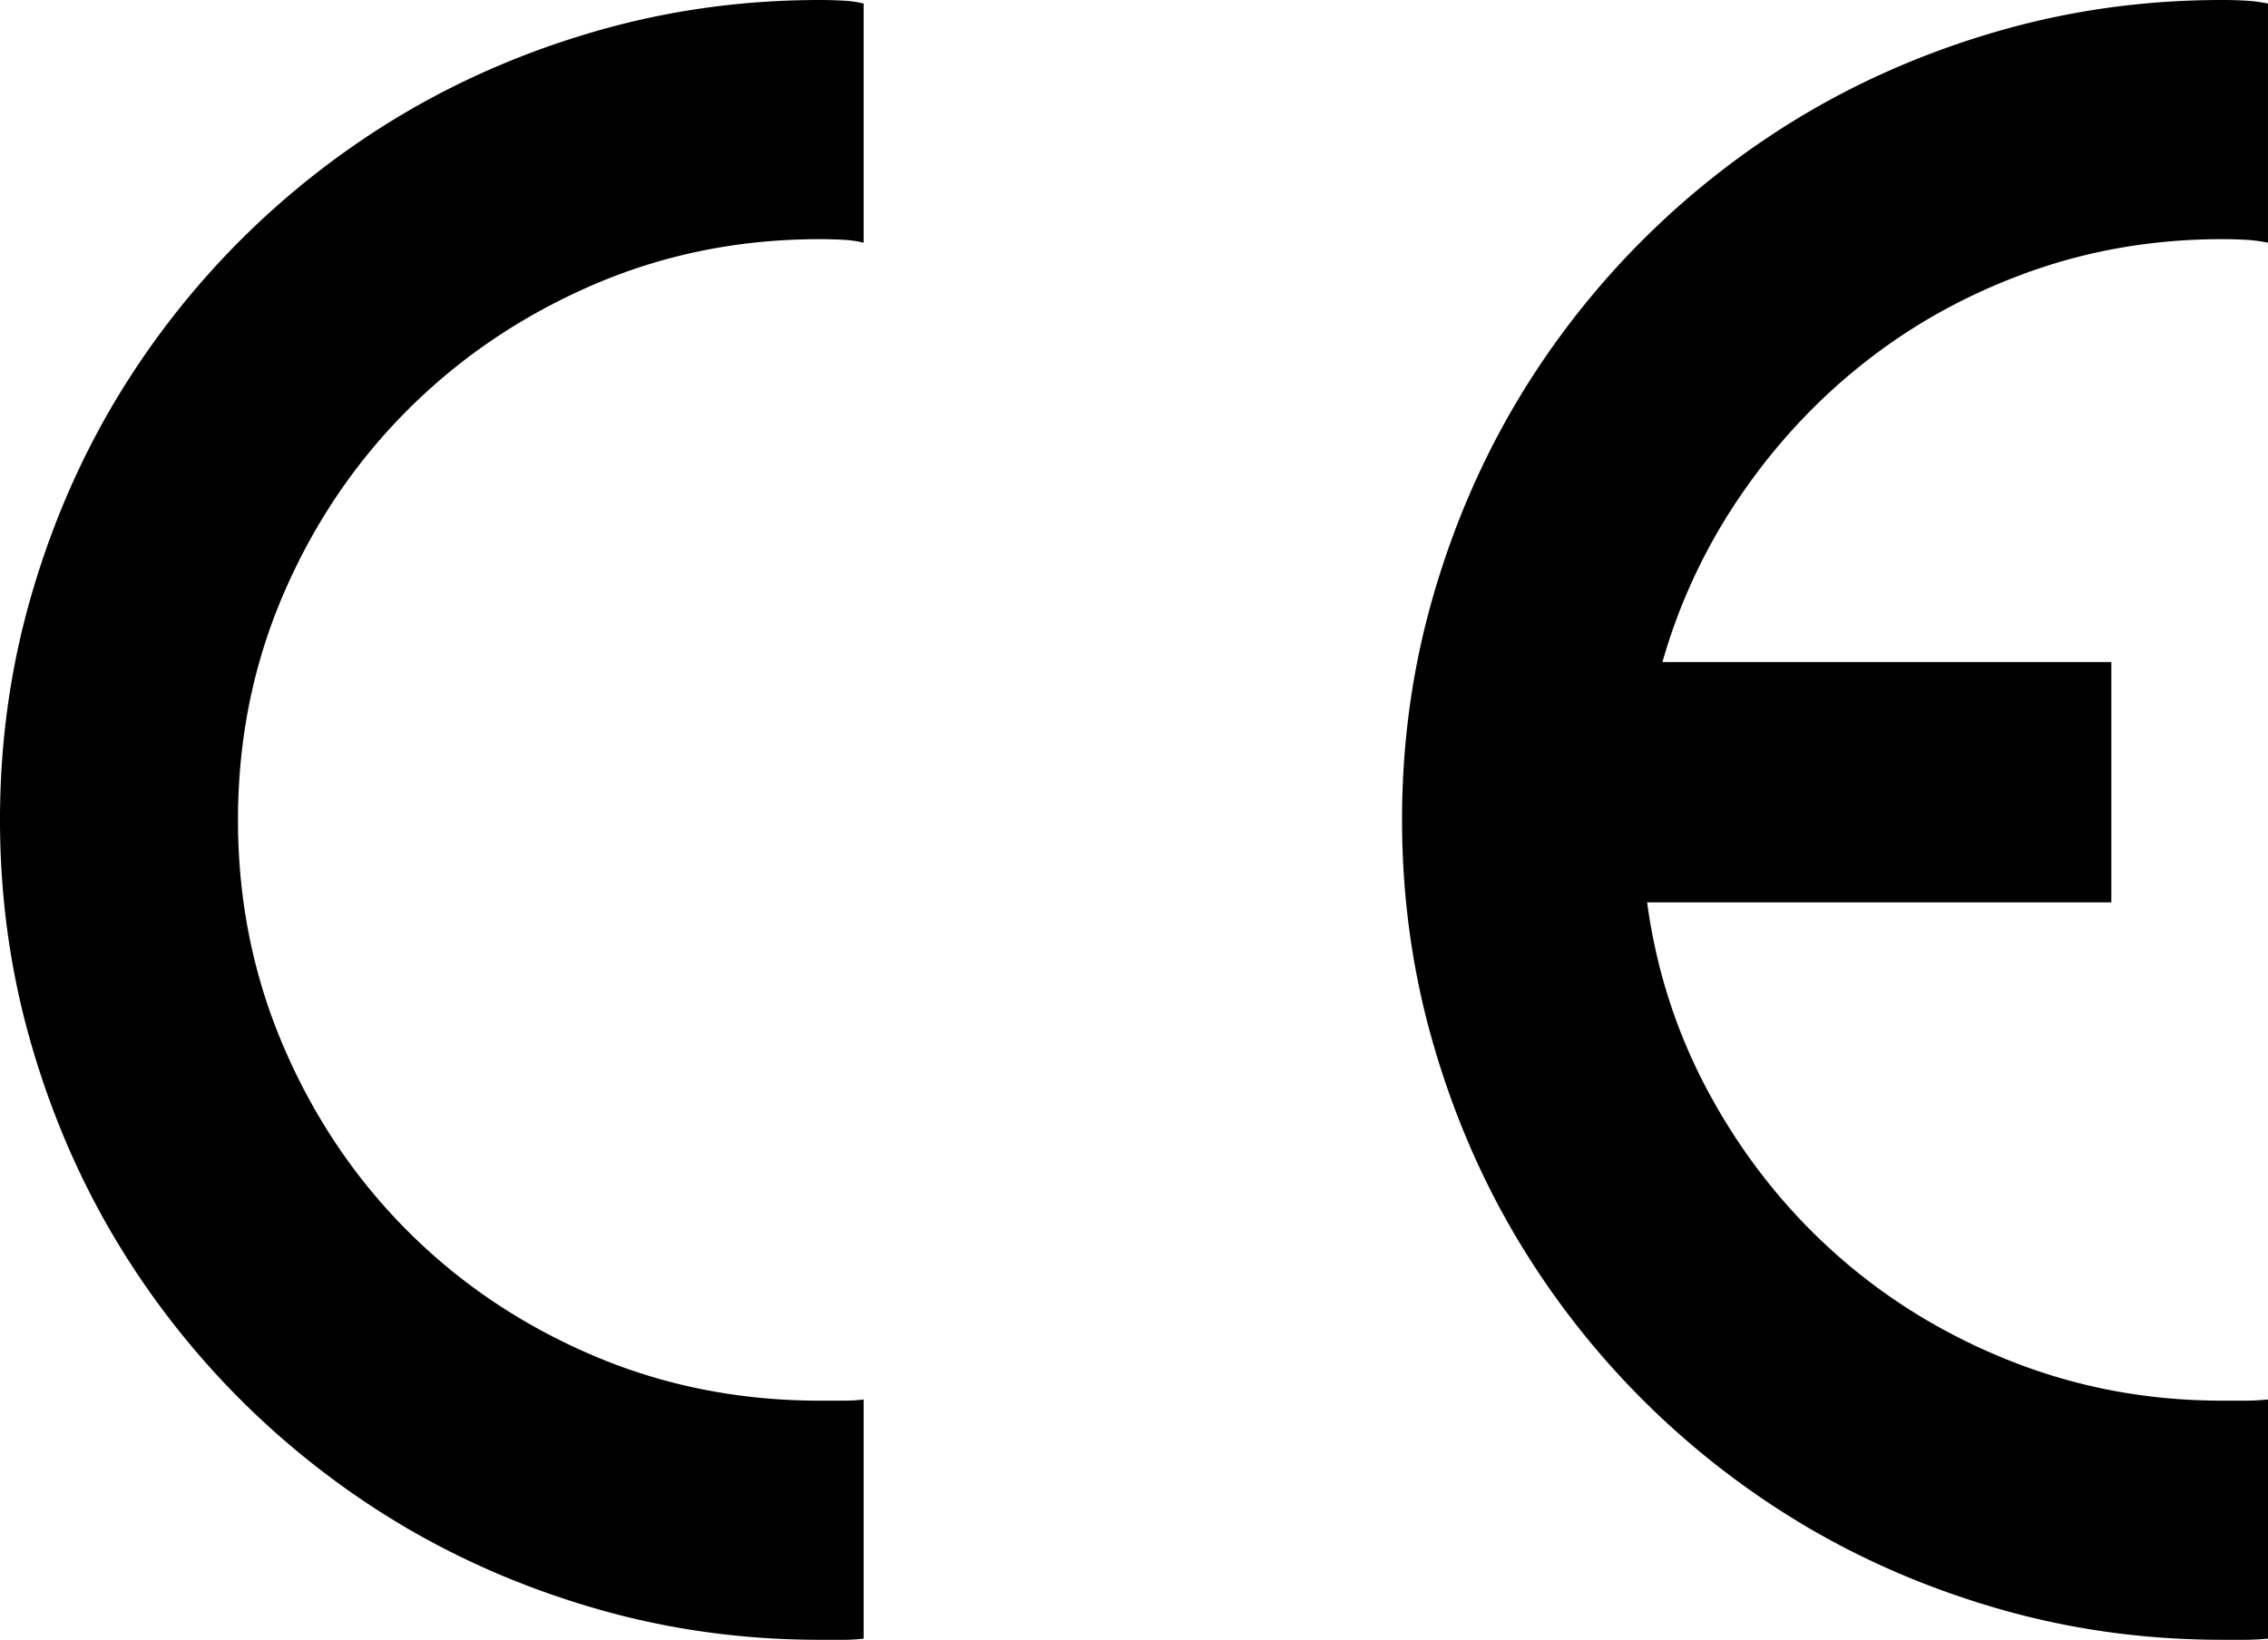 <?xml version="1.0" encoding="UTF-8"?>
<svg xmlns="http://www.w3.org/2000/svg" viewBox="0 0 4148.71 3000">
  <g id="Layer_2" data-name="Layer 2">
    <g id="Layer_1-2" data-name="Layer 1">
      <path d="M1500,2562.5h41a315.07,315.07,0,0,0,38.79-2.15v437.5A315.07,315.07,0,0,1,1541,3000h-41q-206.89,0-398.7-53.87T743.53,2795.25a1512.44,1512.44,0,0,1-538.78-538.78q-97-165.94-150.86-357.77T0,1500q0-206.89,53.89-398.7T204.75,743.53a1512.7,1512.7,0,0,1,538.78-538.8q165.94-97,357.77-150.86T1500,0c13,0,26.57.36,41,1.08a204.71,204.71,0,0,1,38.79,5.38V444a205.45,205.45,0,0,0-38.79-5.4c-14.39-.69-28-1.07-41-1.07q-222,0-415.94,84T745.7,750q-144.44,144.42-227.38,337.3t-83,412.71q0,219.82,83,413.79T745.7,2252.16q144.36,144.4,338.36,227.37T1500,2562.5ZM3013,1650.86q25.85,191.85,118.52,358.84t232.76,289.86q140.07,122.85,320.05,192.9t380.39,70h42q20.48,0,42-2.15v437.5q-21.55,2.16-42,2.15h-42q-206.91,0-398.72-53.87t-357.76-150.88a1512.44,1512.44,0,0,1-538.78-538.78q-97-165.94-150.86-357.77T2564.66,1500q0-206.89,53.89-398.7t150.86-357.77a1512.7,1512.7,0,0,1,538.78-538.8q165.95-97,357.76-150.86T4064.67,0q21.51,0,42,1.08a296.24,296.24,0,0,1,42,5.38V444a297.8,297.8,0,0,0-42-5.4q-20.5-1-42-1.07-183.23,0-348.07,58.19T3418.11,657.33Q3284.45,760.75,3186.44,903A1044.28,1044.28,0,0,0,3041,1211.21h821.12v439.65Z"></path>
    </g>
  </g>
</svg>
